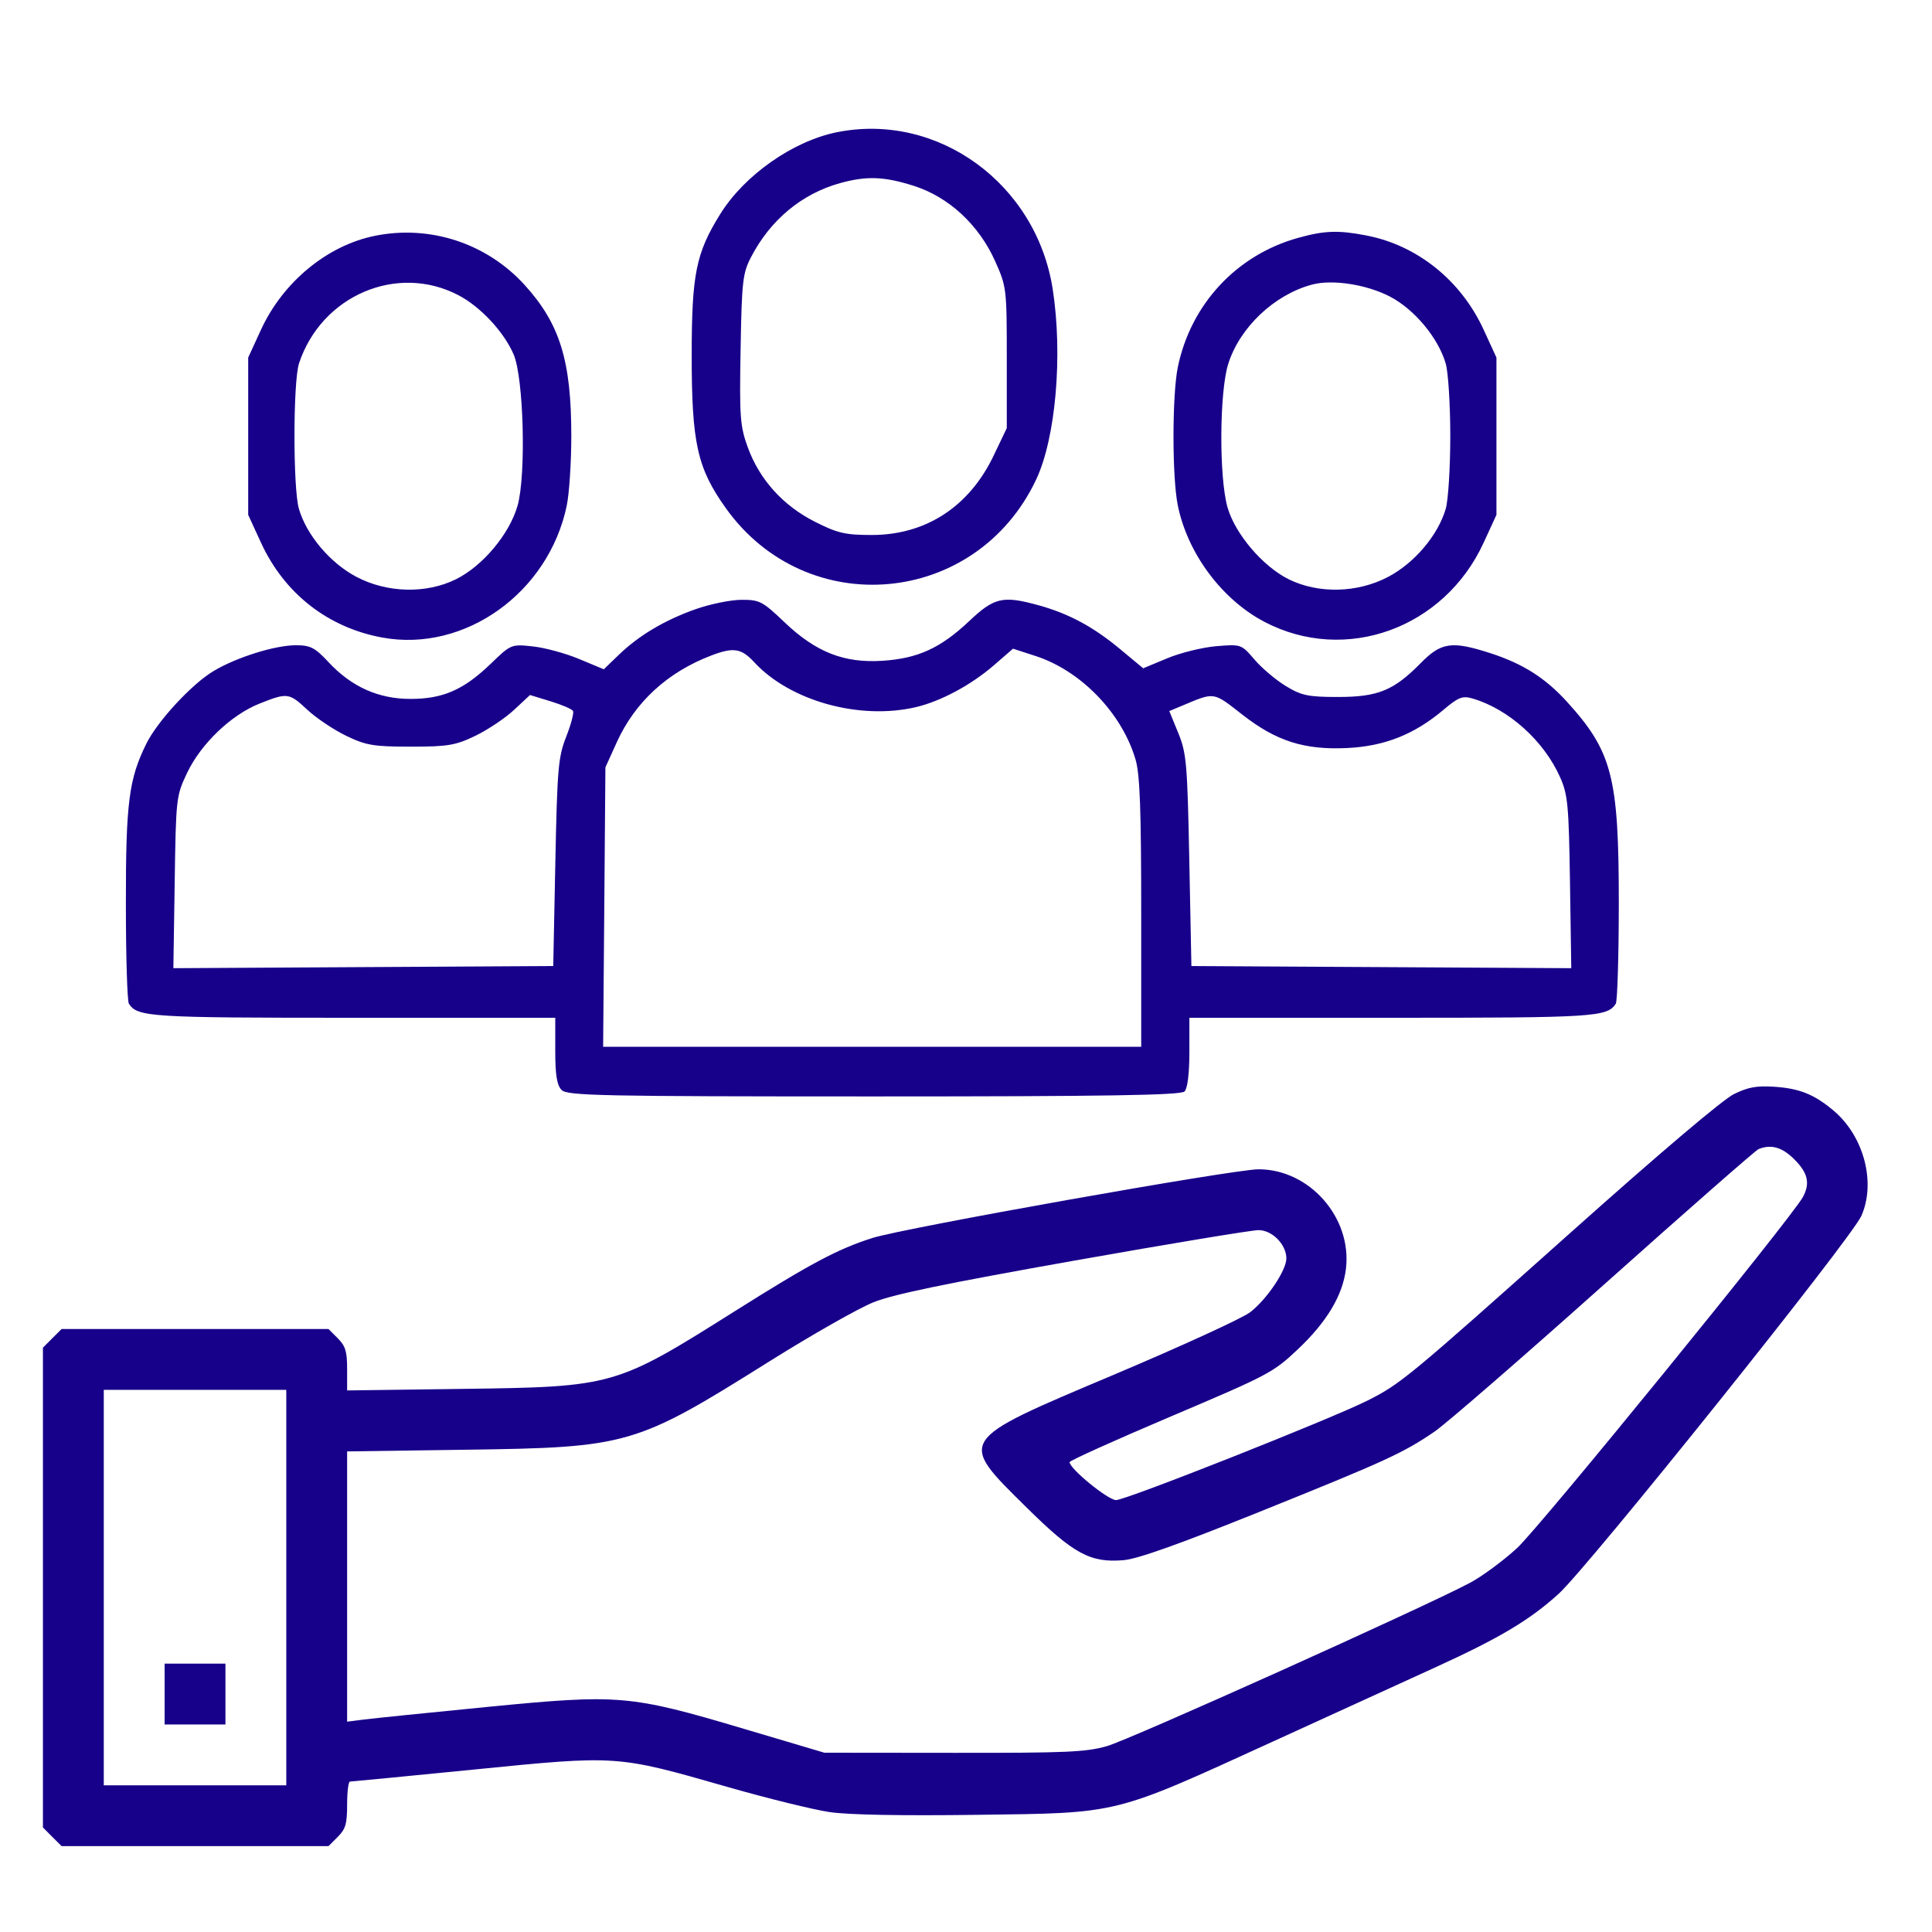 <svg width="45" height="45" viewBox="0 0 45 45" fill="none" xmlns="http://www.w3.org/2000/svg">
<path fill-rule="evenodd" clip-rule="evenodd" d="M40.391 25.481C40.131 25.607 38.674 26.842 36.571 28.72C32.8 32.087 32.623 32.233 31.856 32.62C31.021 33.042 26.226 34.94 25.996 34.94C25.808 34.94 24.913 34.21 24.913 34.056C24.913 34.021 25.976 33.542 27.274 32.991C29.551 32.025 29.654 31.97 30.224 31.433C30.906 30.79 31.276 30.17 31.35 29.55C31.491 28.36 30.501 27.235 29.314 27.235C28.736 27.235 21.041 28.604 20.317 28.836C19.509 29.094 18.88 29.429 17.119 30.538C14.335 32.292 14.297 32.303 10.765 32.35L8.085 32.386V31.888C8.085 31.477 8.047 31.352 7.868 31.172L7.651 30.955H4.543H1.435L1.217 31.172L1 31.39V36.977V42.565L1.217 42.783L1.435 43H4.543H7.651L7.868 42.783C8.051 42.6 8.085 42.48 8.085 42.03C8.085 41.735 8.115 41.495 8.152 41.496C8.188 41.496 9.493 41.37 11.05 41.215C14.391 40.882 14.358 40.88 16.933 41.618C17.871 41.887 18.948 42.152 19.325 42.207C19.767 42.272 20.982 42.294 22.75 42.271C26.103 42.227 25.89 42.28 29.657 40.56C31.115 39.894 32.827 39.113 33.46 38.823C34.935 38.149 35.631 37.733 36.303 37.124C37.002 36.488 43.12 28.852 43.355 28.32C43.699 27.542 43.413 26.463 42.707 25.868C42.262 25.494 41.919 25.354 41.347 25.314C40.918 25.285 40.728 25.318 40.391 25.481ZM41.795 27.005C42.11 27.32 42.165 27.561 41.994 27.88C41.739 28.355 35.857 35.581 35.334 36.059C35.012 36.355 34.518 36.719 34.237 36.868C33.154 37.443 26.312 40.521 25.782 40.671C25.294 40.81 24.846 40.83 22.212 40.827L19.201 40.824L17.341 40.272C14.667 39.477 14.425 39.457 11.348 39.758C9.968 39.893 8.669 40.026 8.462 40.053L8.085 40.101V36.954V33.806L10.853 33.767C14.64 33.714 14.797 33.669 17.921 31.709C18.907 31.091 19.996 30.472 20.343 30.333C20.812 30.146 22 29.899 25.002 29.366C27.218 28.973 29.159 28.651 29.313 28.652C29.632 28.652 29.962 28.988 29.962 29.311C29.962 29.59 29.503 30.271 29.115 30.567C28.931 30.707 27.502 31.362 25.939 32.022C22.261 33.575 22.297 33.519 23.924 35.125C25.01 36.197 25.399 36.406 26.173 36.339C26.499 36.311 27.46 35.969 29.342 35.211C32.282 34.028 32.685 33.843 33.416 33.343C33.684 33.159 35.464 31.615 37.372 29.91C39.28 28.206 40.894 26.791 40.959 26.765C41.255 26.646 41.51 26.72 41.795 27.005ZM6.668 36.977V41.583H4.543H2.417V36.977V32.372H4.543H6.668V36.977ZM3.834 39.457V40.166H4.543H5.251V39.457V38.749H4.543H3.834V39.457Z" fill="#17008A"/>
<path fill-rule="evenodd" clip-rule="evenodd" d="M19.487 3.081C18.467 3.288 17.34 4.079 16.777 4.984C16.21 5.895 16.111 6.384 16.111 8.285C16.111 10.323 16.242 10.906 16.906 11.836C18.795 14.483 22.74 14.12 24.133 11.172C24.59 10.206 24.758 8.277 24.52 6.737C24.139 4.276 21.839 2.605 19.487 3.081ZM21.285 4.329C22.099 4.588 22.8 5.237 23.178 6.082C23.444 6.677 23.45 6.722 23.45 8.33V9.971L23.145 10.61C22.576 11.802 21.565 12.461 20.304 12.461C19.686 12.461 19.504 12.418 18.976 12.15C18.234 11.774 17.689 11.167 17.416 10.416C17.237 9.922 17.222 9.712 17.25 8.136C17.277 6.554 17.299 6.364 17.491 5.993C17.94 5.124 18.674 4.513 19.564 4.266C20.183 4.094 20.593 4.109 21.285 4.329ZM8.73 5.493C7.623 5.717 6.59 6.569 6.08 7.678L5.781 8.328V10.16V11.992L6.08 12.642C6.624 13.826 7.641 14.62 8.91 14.851C10.833 15.2 12.784 13.799 13.202 11.77C13.259 11.489 13.307 10.764 13.307 10.16C13.307 8.404 13.042 7.544 12.223 6.641C11.34 5.667 10.018 5.232 8.73 5.493ZM30.237 5.54C28.804 5.937 27.736 7.085 27.434 8.55C27.3 9.205 27.299 11.108 27.433 11.77C27.66 12.891 28.461 13.966 29.455 14.486C31.338 15.47 33.639 14.638 34.556 12.642L34.855 11.992V10.16V8.328L34.556 7.678C34.03 6.532 33.014 5.715 31.827 5.485C31.173 5.358 30.852 5.369 30.237 5.54ZM10.678 6.876C11.191 7.144 11.738 7.73 11.963 8.254C12.198 8.798 12.257 11.061 12.056 11.775C11.869 12.436 11.246 13.182 10.62 13.492C9.927 13.835 9.017 13.813 8.302 13.436C7.69 13.114 7.14 12.463 6.962 11.851C6.823 11.372 6.825 8.886 6.965 8.463C7.487 6.883 9.25 6.129 10.678 6.876ZM32.375 6.908C32.945 7.205 33.501 7.872 33.674 8.469C33.732 8.669 33.78 9.43 33.78 10.16C33.78 10.89 33.732 11.651 33.674 11.851C33.496 12.463 32.947 13.114 32.334 13.436C31.619 13.813 30.709 13.835 30.016 13.492C29.413 13.193 28.77 12.438 28.592 11.82C28.392 11.124 28.401 9.139 28.607 8.479C28.873 7.63 29.676 6.867 30.555 6.63C31.028 6.501 31.828 6.624 32.375 6.908ZM16.205 14.188C15.482 14.443 14.883 14.799 14.41 15.255L14.064 15.589L13.488 15.349C13.172 15.217 12.686 15.085 12.409 15.056C11.911 15.002 11.899 15.007 11.436 15.455C10.803 16.066 10.322 16.278 9.568 16.279C8.819 16.281 8.189 15.999 7.655 15.426C7.337 15.084 7.231 15.029 6.893 15.029C6.403 15.029 5.497 15.314 4.966 15.635C4.459 15.941 3.666 16.8 3.408 17.323C3.001 18.145 2.93 18.699 2.932 21.051C2.932 22.273 2.964 23.32 3.002 23.378C3.202 23.688 3.49 23.706 8.206 23.706H12.933V24.471C12.933 25.037 12.971 25.274 13.08 25.387C13.211 25.522 13.999 25.538 20.353 25.538C25.771 25.538 27.506 25.51 27.591 25.422C27.66 25.351 27.703 25 27.703 24.506V23.706H32.43C37.146 23.706 37.434 23.688 37.635 23.378C37.672 23.32 37.704 22.273 37.705 21.051C37.706 18.103 37.555 17.51 36.5 16.348C35.993 15.789 35.467 15.456 34.703 15.21C33.811 14.924 33.568 14.96 33.089 15.447C32.462 16.084 32.096 16.234 31.162 16.234C30.47 16.234 30.313 16.201 29.947 15.978C29.715 15.837 29.388 15.56 29.219 15.362C28.915 15.006 28.907 15.003 28.329 15.051C28.009 15.078 27.495 15.204 27.187 15.333L26.627 15.566L26.076 15.108C25.461 14.598 24.896 14.294 24.198 14.1C23.36 13.868 23.161 13.912 22.575 14.466C21.906 15.097 21.379 15.338 20.552 15.391C19.659 15.449 19 15.189 18.269 14.49C17.762 14.006 17.69 13.968 17.267 13.971C17.017 13.972 16.539 14.07 16.205 14.188ZM17.566 15.423C18.402 16.329 20.029 16.78 21.343 16.468C21.92 16.33 22.62 15.954 23.149 15.496L23.595 15.109L24.119 15.279C25.179 15.623 26.134 16.613 26.45 17.694C26.551 18.041 26.581 18.86 26.581 21.263V24.381H20.314H14.048L14.075 21.127L14.101 17.873L14.363 17.295C14.79 16.351 15.548 15.655 16.574 15.265C17.085 15.071 17.268 15.1 17.566 15.423ZM7.161 16.534C7.367 16.726 7.772 16.997 8.061 17.137C8.524 17.361 8.702 17.391 9.568 17.391C10.433 17.391 10.611 17.361 11.075 17.137C11.363 16.997 11.768 16.727 11.973 16.535L12.345 16.188L12.822 16.334C13.084 16.414 13.32 16.515 13.346 16.559C13.372 16.602 13.301 16.872 13.188 17.159C13.002 17.633 12.979 17.9 12.935 20.091L12.886 22.501L8.462 22.526L4.038 22.551L4.069 20.549C4.098 18.582 4.103 18.539 4.36 17.998C4.682 17.323 5.386 16.649 6.043 16.389C6.697 16.129 6.731 16.134 7.161 16.534ZM28.94 16.648C29.727 17.262 30.378 17.47 31.375 17.423C32.249 17.382 32.943 17.107 33.626 16.529C33.972 16.237 34.066 16.201 34.304 16.271C35.141 16.519 35.957 17.252 36.335 18.097C36.518 18.505 36.54 18.74 36.568 20.549L36.598 22.551L32.174 22.526L27.75 22.501L27.701 20.042C27.656 17.779 27.636 17.543 27.444 17.073L27.235 16.562L27.539 16.435C28.3 16.116 28.249 16.108 28.94 16.648Z" fill="#17008A"/>
</svg>
